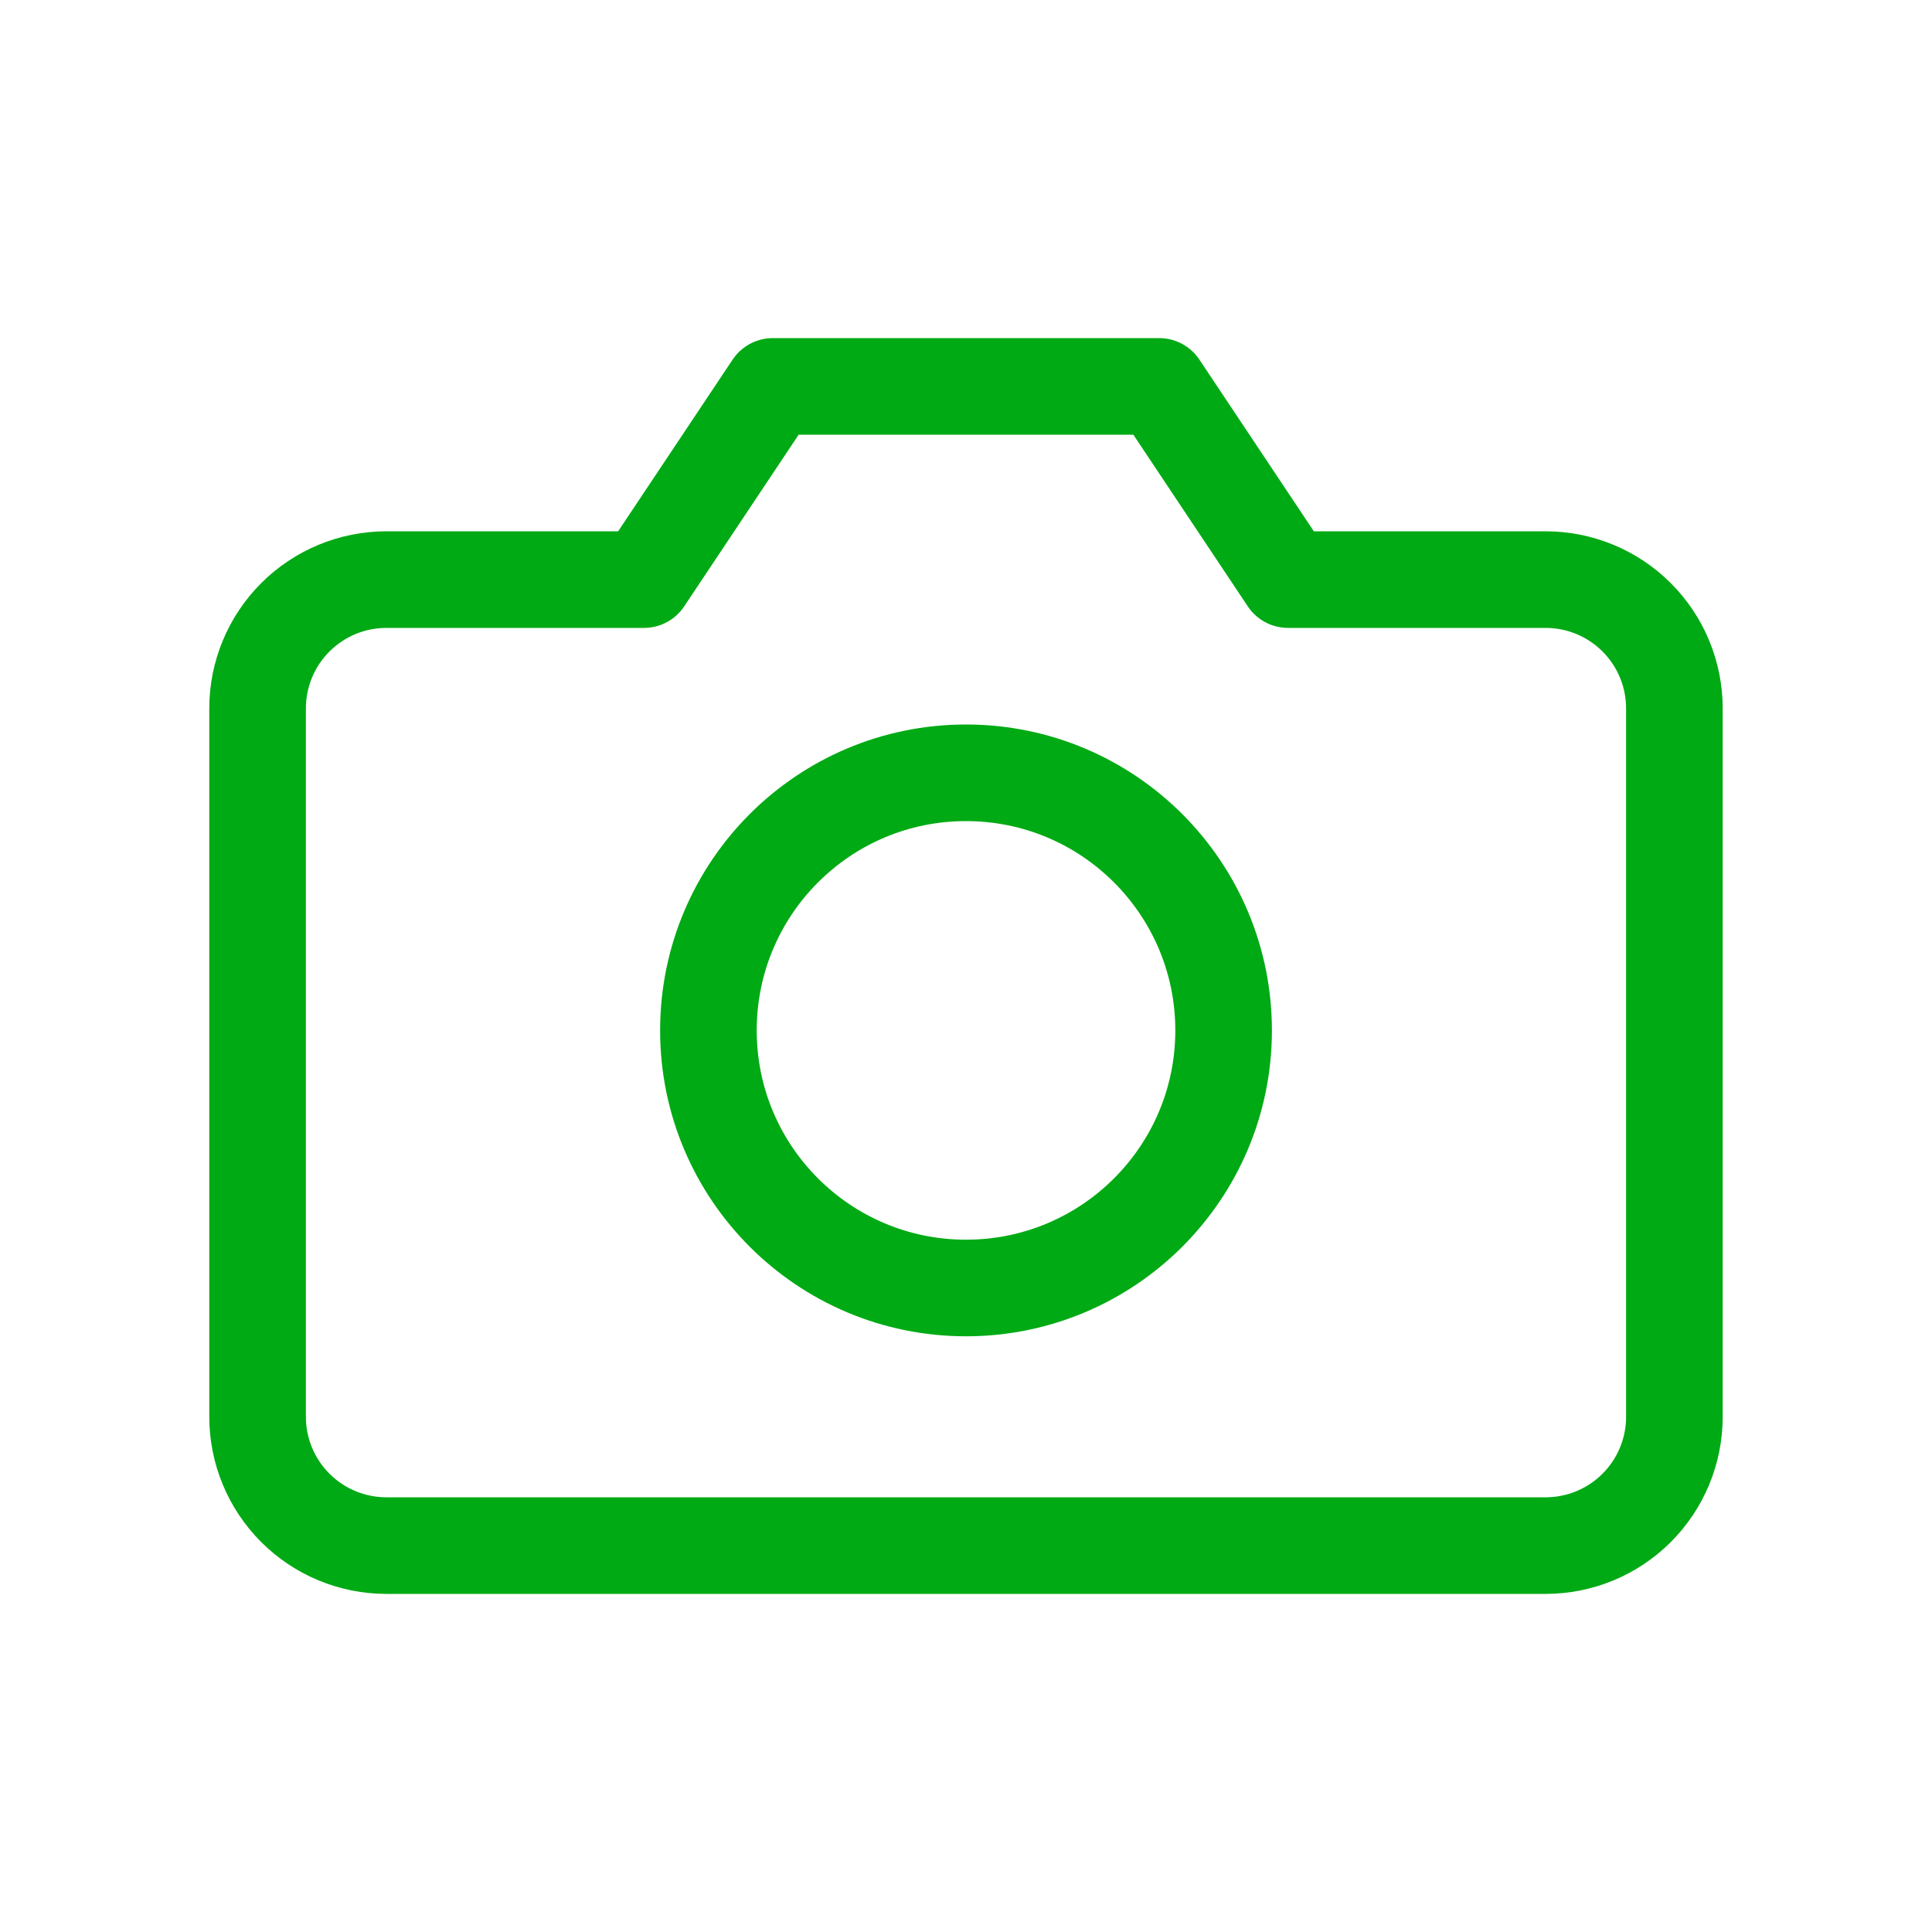 <svg width="80" height="80" viewBox="0 0 80 80" fill="none" xmlns="http://www.w3.org/2000/svg">
<path d="M69.333 58.667C69.333 60.081 68.771 61.438 67.771 62.438C66.771 63.438 65.414 64 64 64H16C14.585 64 13.229 63.438 12.229 62.438C11.228 61.438 10.666 60.081 10.666 58.667V29.333C10.666 27.919 11.228 26.562 12.229 25.562C13.229 24.562 14.585 24 16 24H26.666L32 16H48L53.333 24H64C65.414 24 66.771 24.562 67.771 25.562C68.771 26.562 69.333 27.919 69.333 29.333V58.667Z" stroke="#00AA14" stroke-width="4" stroke-linecap="round" stroke-linejoin="round"/>
<path d="M40 53.333C45.891 53.333 50.667 48.558 50.667 42.667C50.667 36.776 45.891 32 40 32C34.109 32 29.334 36.776 29.334 42.667C29.334 48.558 34.109 53.333 40 53.333Z" stroke="#00AA14" stroke-width="4" stroke-linecap="round" stroke-linejoin="round"/>
</svg>
